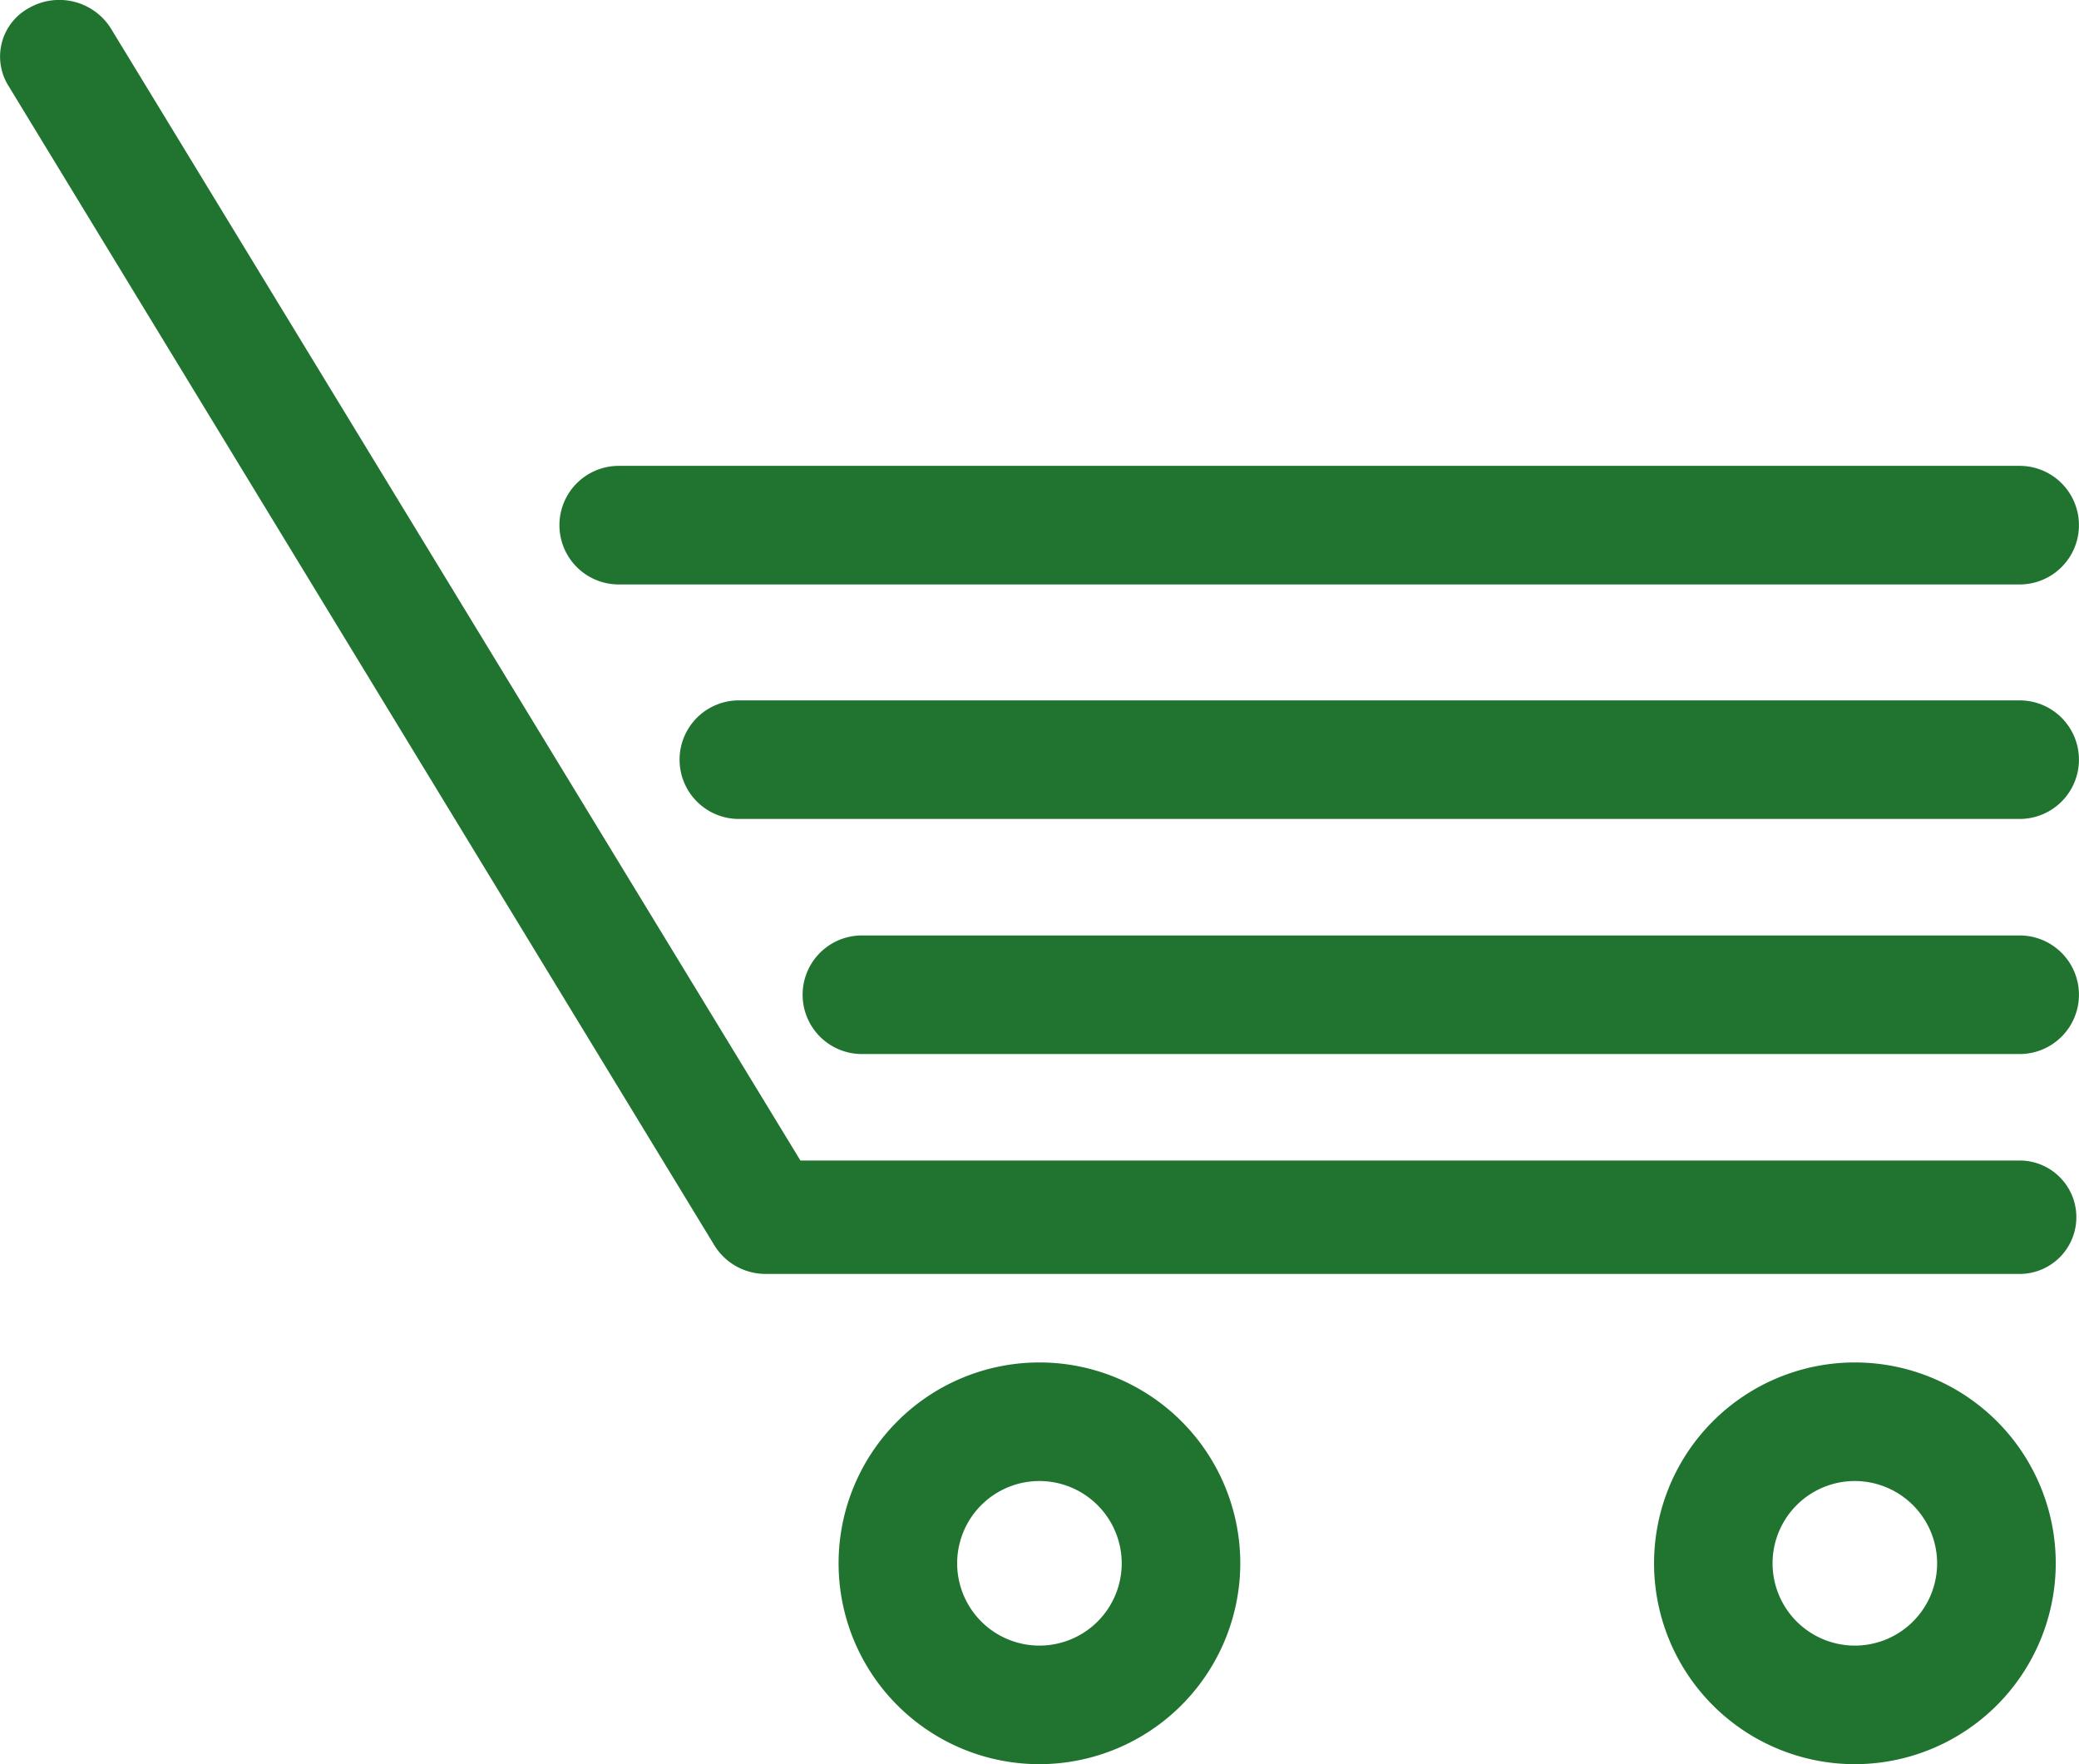 <svg xmlns="http://www.w3.org/2000/svg" width="33" height="28" viewBox="0 0 33 28">
  <g id="shopping-cart_копия_2" data-name="shopping-cart — копия 2" transform="translate(0 0)">
    <g id="Group_2949" data-name="Group 2949" transform="translate(0 0)">
      <path id="Path_12140" data-name="Path 12140" d="M32.058,22.227h-19.9a.954.954,0,0,1-.815-.448L.128,3.36A.877.877,0,0,1,.469,2.13a.967.967,0,0,1,1.289.326L12.705,20.427H32.058a.9.9,0,1,1,0,1.8Z" transform="translate(0 -2.008)" fill="#207430"/>
    </g>
    <g id="Group_2950" data-name="Group 2950" transform="translate(13.311 21.624)">
      <path id="Path_12141" data-name="Path 12141" d="M16.47,30.935a3.188,3.188,0,1,1,3.188-3.188A3.192,3.192,0,0,1,16.47,30.935Zm0-4.494a1.306,1.306,0,1,0,1.306,1.306A1.308,1.308,0,0,0,16.47,26.441Z" transform="translate(-13.282 -24.559)" fill="#207430"/>
    </g>
    <g id="Group_2951" data-name="Group 2951" transform="translate(26.254 21.624)">
      <path id="Path_12142" data-name="Path 12142" d="M29.384,30.935a3.188,3.188,0,1,1,3.189-3.188A3.192,3.192,0,0,1,29.384,30.935Zm0-4.494a1.306,1.306,0,1,0,1.306,1.306A1.308,1.308,0,0,0,29.384,26.441Z" transform="translate(-26.196 -24.559)" fill="#207430"/>
    </g>
    <g id="Group_2952" data-name="Group 2952" transform="translate(12.74 14.847)">
      <path id="Path_12143" data-name="Path 12143" d="M32,19.264H13.623a.941.941,0,0,1,0-1.882H32a.941.941,0,1,1,0,1.882Z" transform="translate(-12.682 -17.382)" fill="#207430"/>
    </g>
    <g id="Group_2953" data-name="Group 2953" transform="translate(10.787 11.12)">
      <path id="Path_12144" data-name="Path 12144" d="M32,15.4H11.67a.941.941,0,1,1,0-1.882H32A.941.941,0,1,1,32,15.4Z" transform="translate(-10.729 -13.522)" fill="#207430"/>
    </g>
    <g id="Group_2954" data-name="Group 2954" transform="translate(8.88 7.394)">
      <path id="Path_12145" data-name="Path 12145" d="M32,11.546H9.763a.941.941,0,0,1,0-1.882H32a.941.941,0,0,1,0,1.882Z" transform="translate(-8.822 -9.664)" fill="#207430"/>
    </g>
  </g>
</svg>
